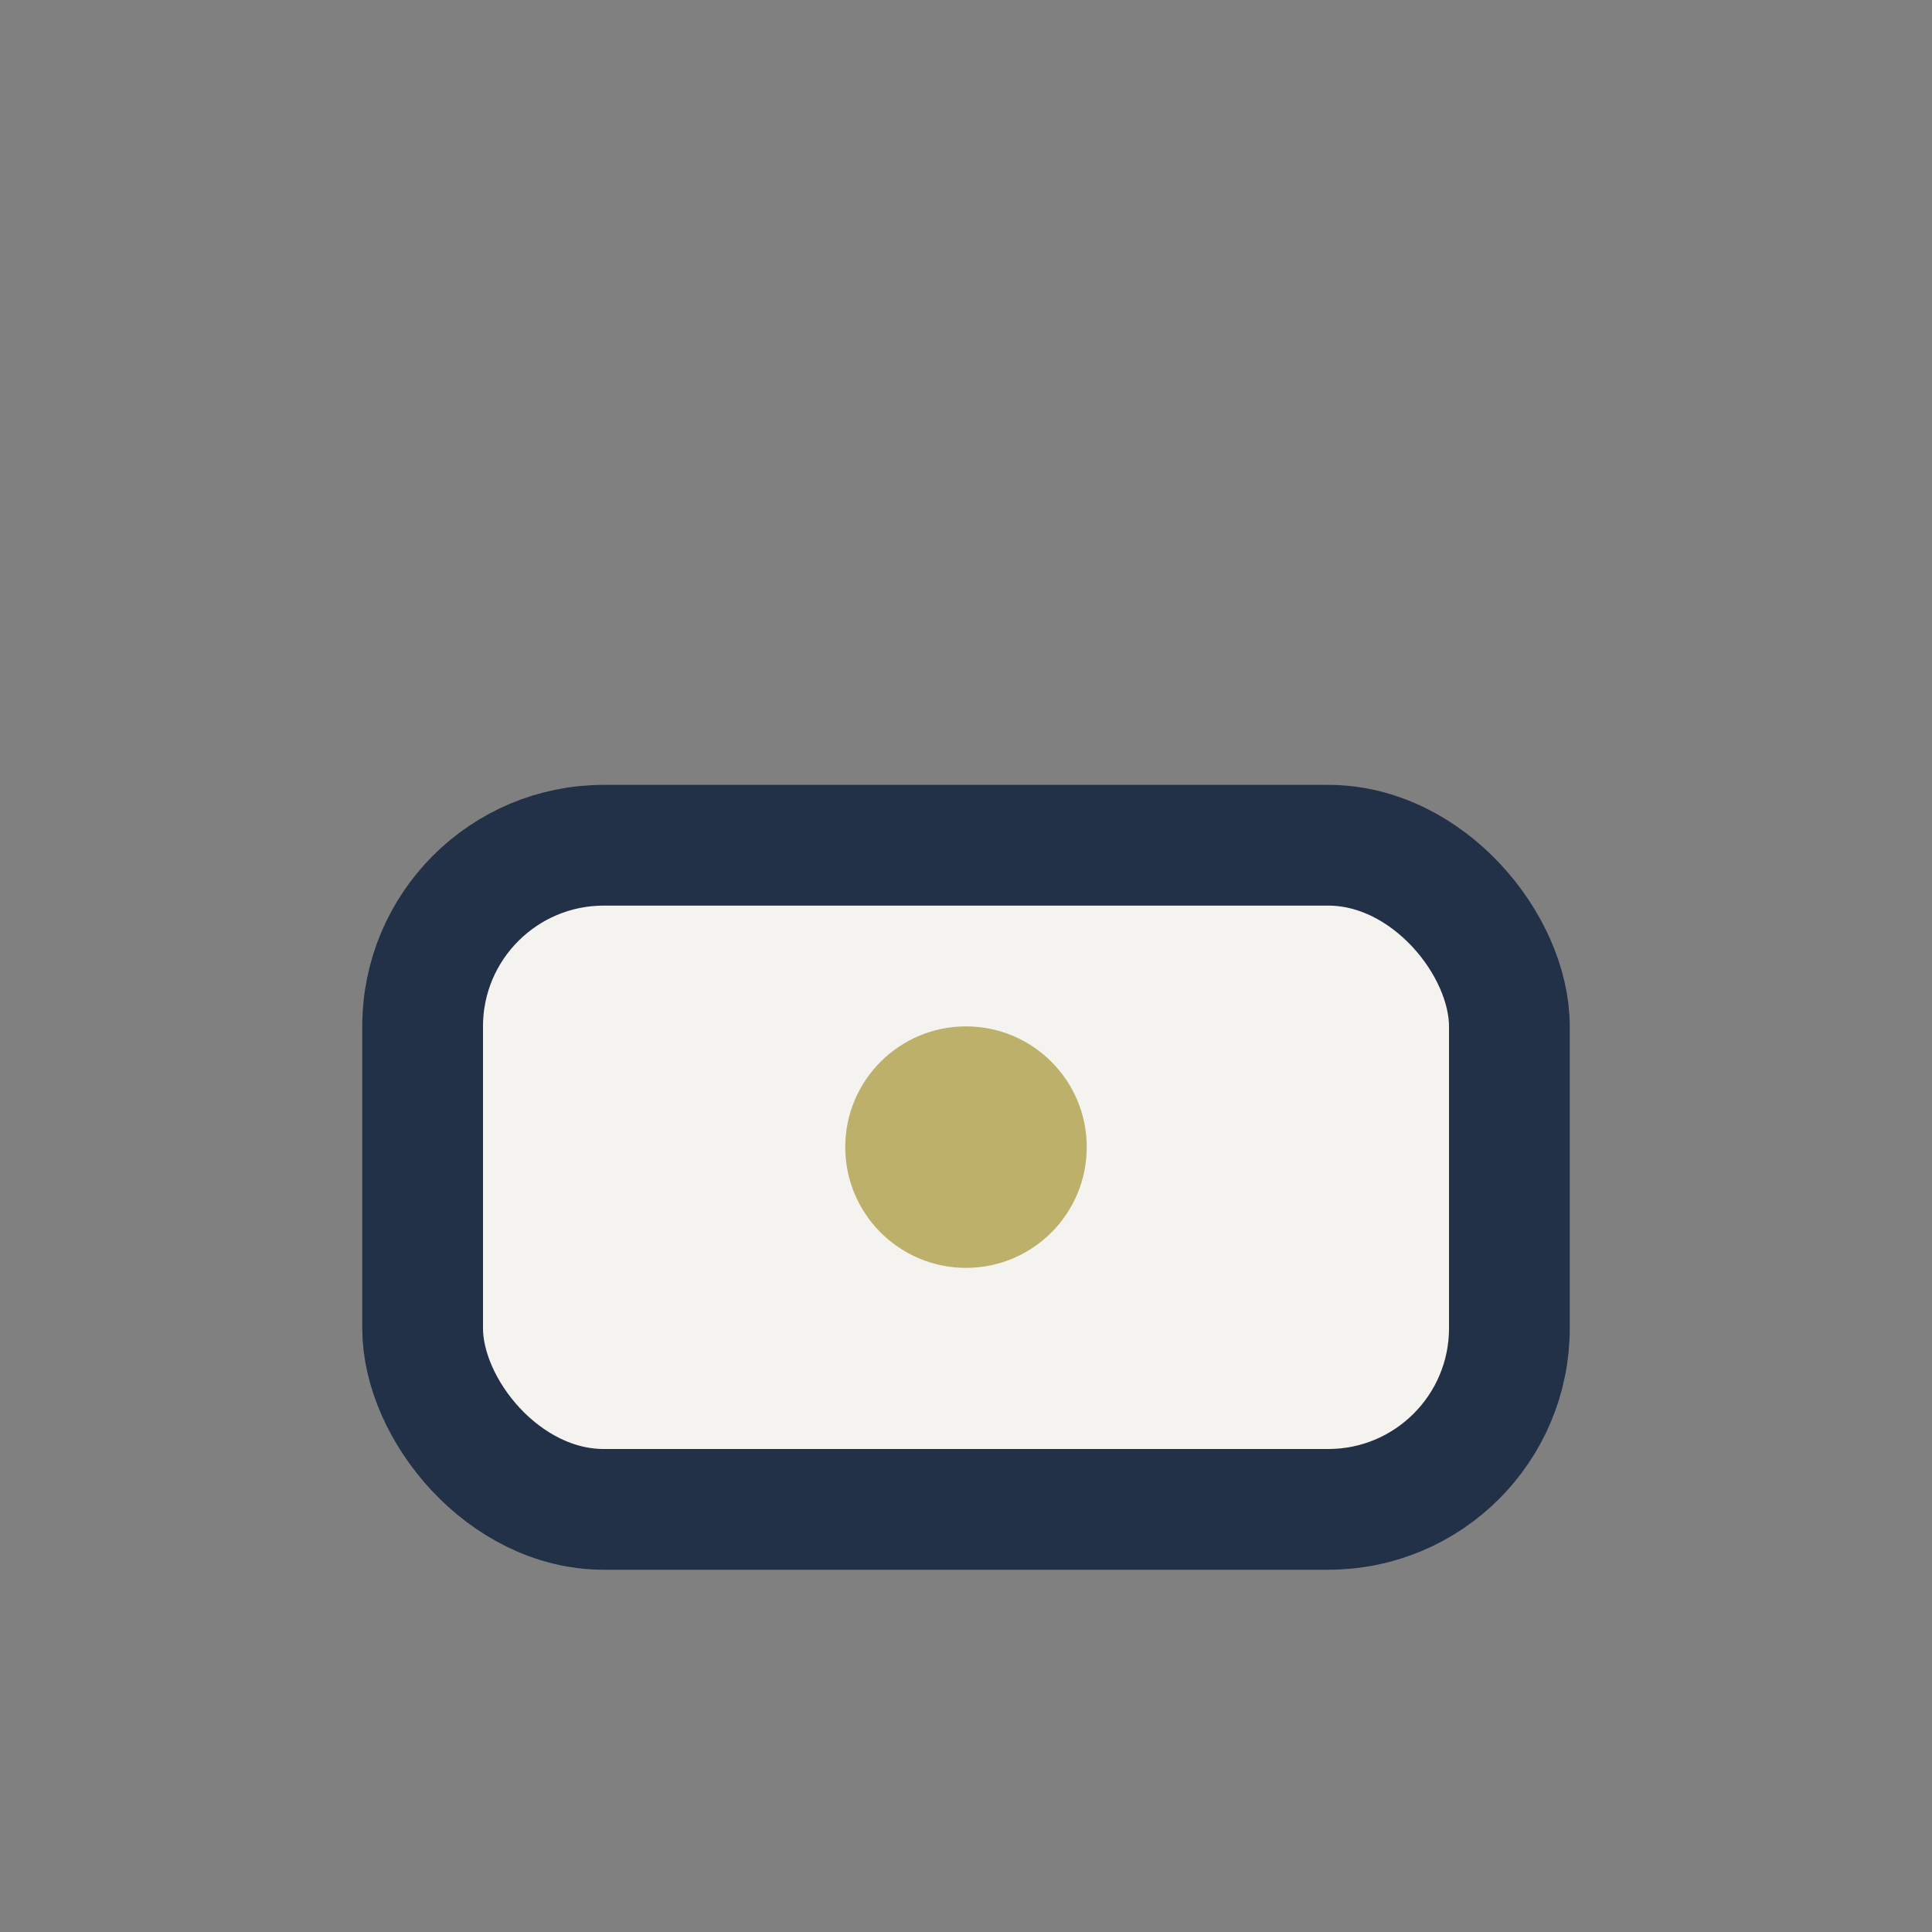 <?xml version="1.0" encoding="UTF-8"?>
<svg xmlns="http://www.w3.org/2000/svg" viewBox="0 0 32 32" width="32" height="32"><rect x="0" y="0" width="32" height="32" fill="#808080" stroke="none"/><rect x="7" y="14" width="18" height="11" rx="3" fill="#F5F3F0" stroke="#233148" stroke-width="2"/><circle cx="16" cy="19" r="2" fill="#BDB06B"/></svg>